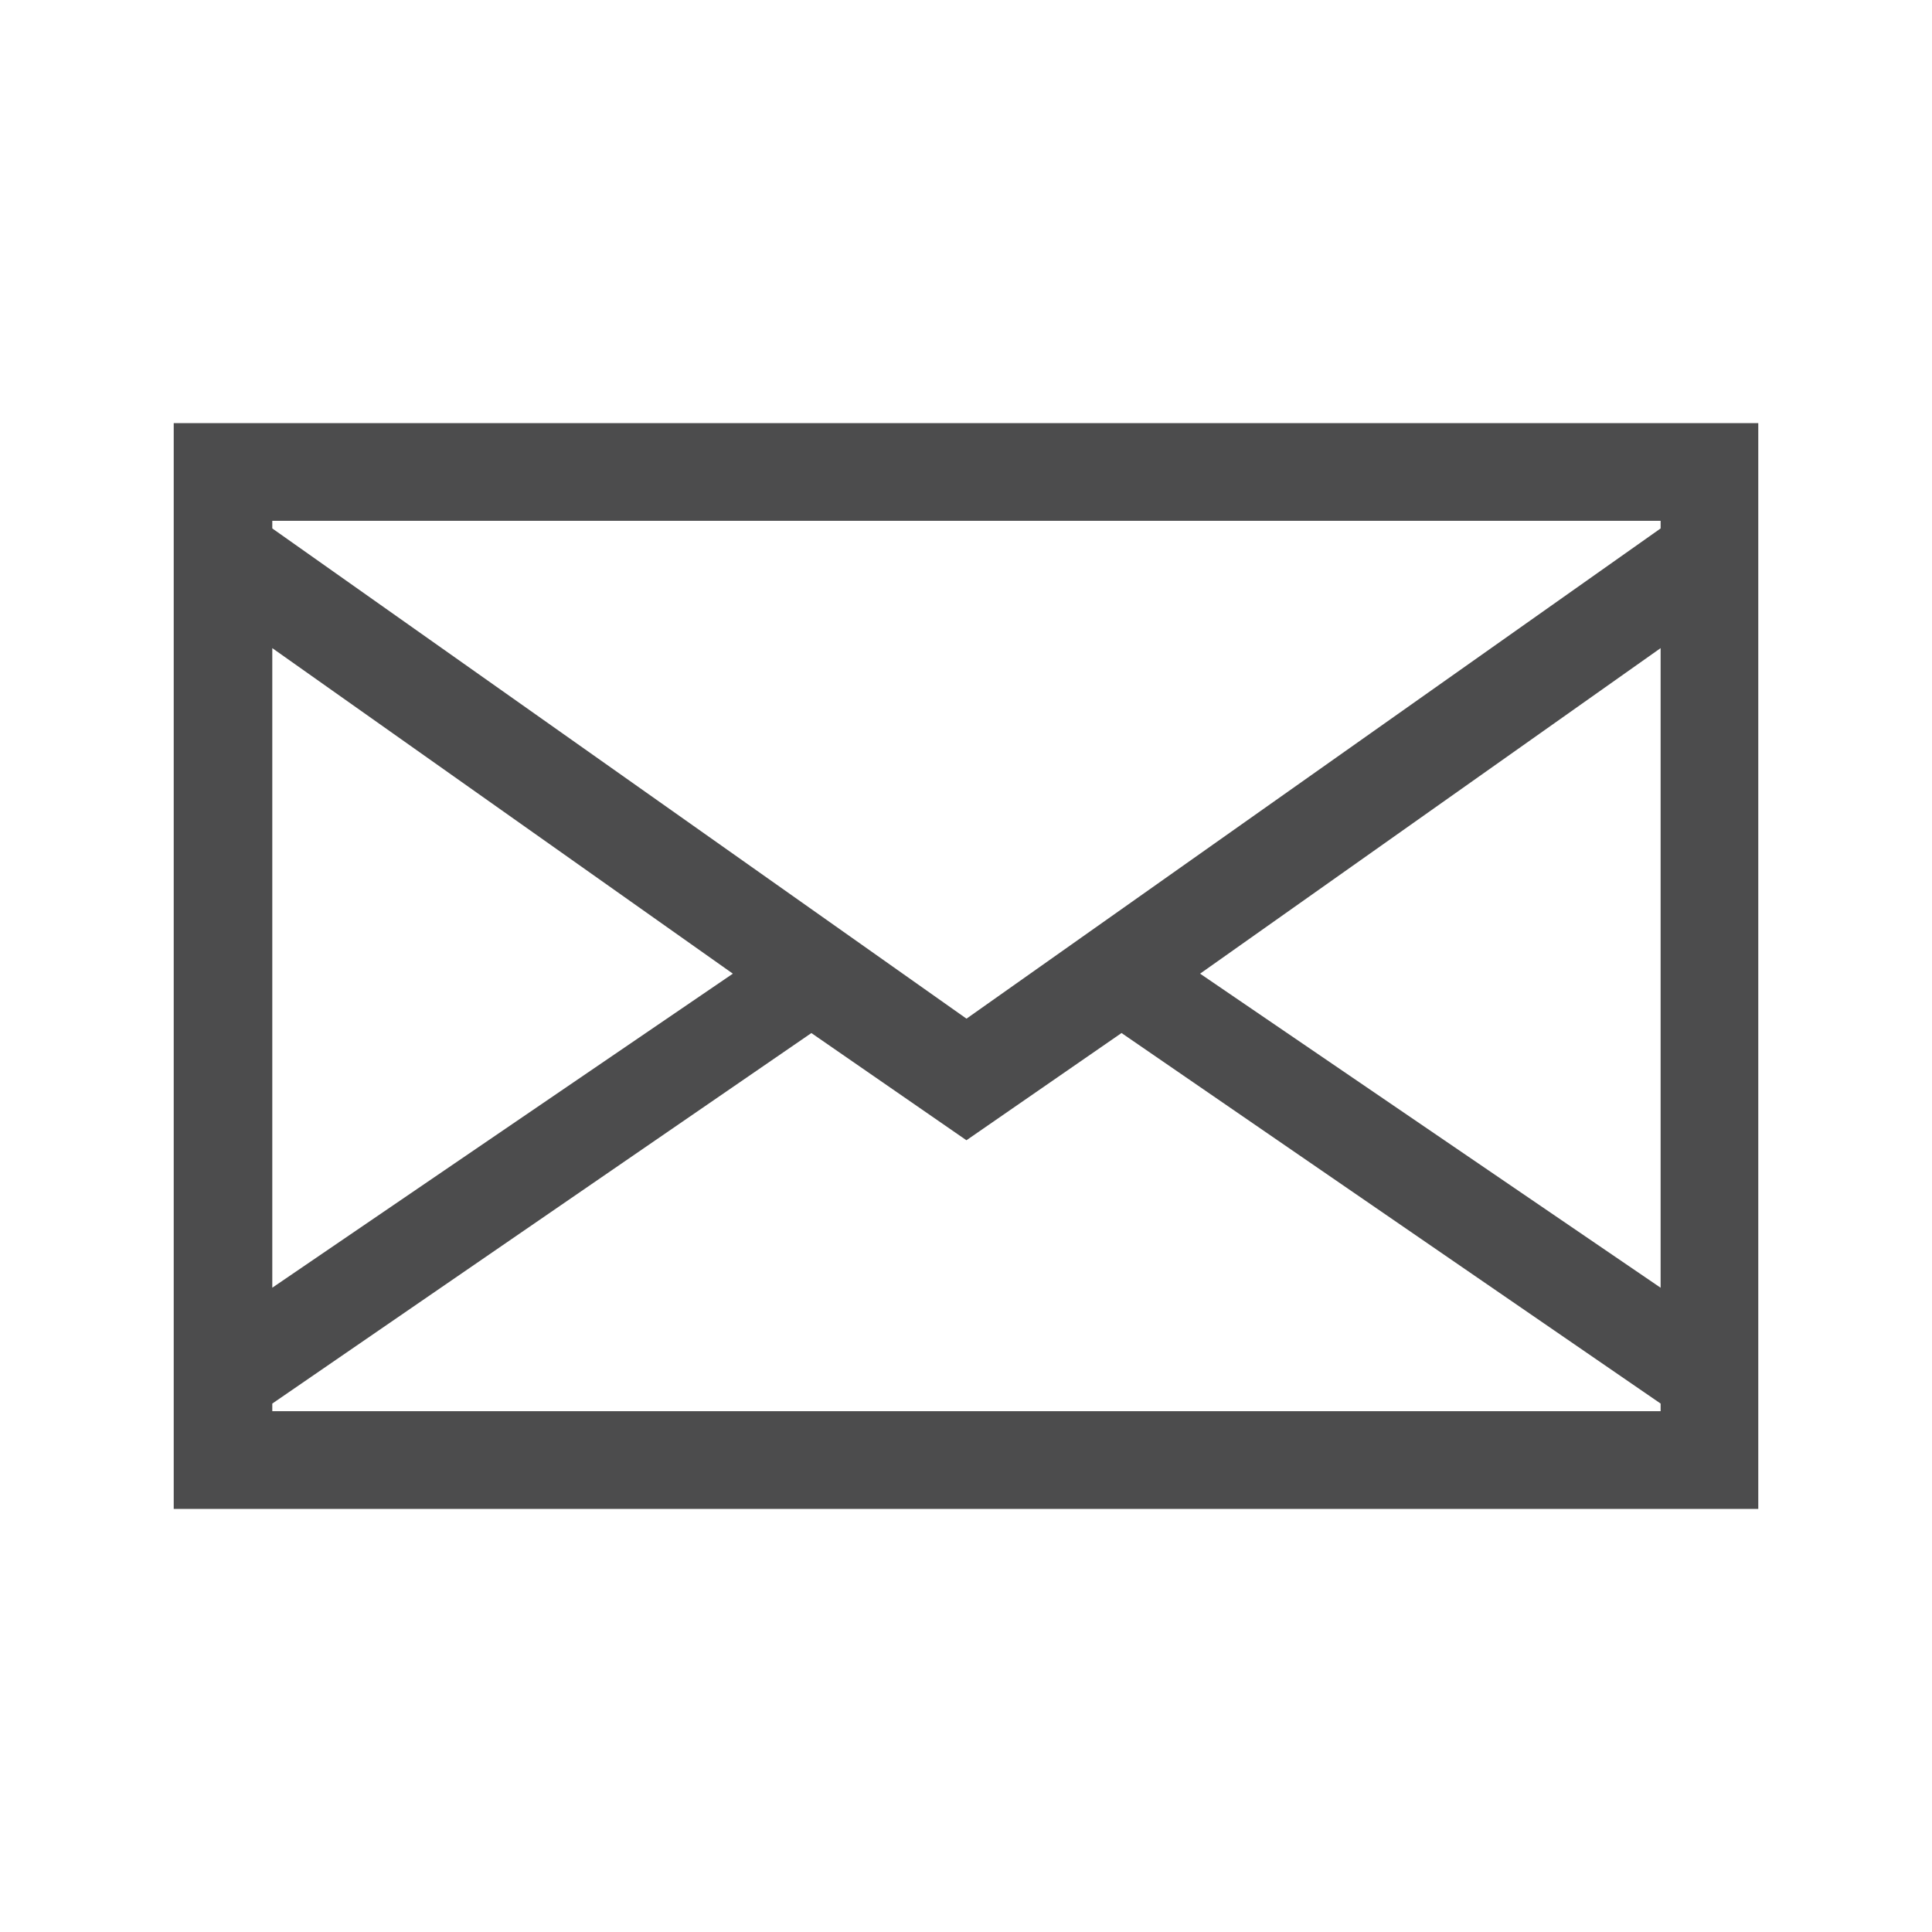 <svg xmlns="http://www.w3.org/2000/svg" width="62" height="62" viewBox="0 0 62 62">
  <g id="グループ_203" data-name="グループ 203" transform="translate(-810 -3061)">
    <rect id="長方形_179" data-name="長方形 179" width="62" height="62" transform="translate(810 3061)" fill="#fff"/>
    <path id="パス_787" data-name="パス 787" d="M116.467,40.751H65.617V5.908h50.85ZM68.78,9.287,91.058,25.019,113.333,9.287V9.042H68.78Zm0,24.366L83.56,23.575,68.78,13.128Zm44.553,3.963v-.245l-17.3-11.891-4.977,3.441L86.08,25.481,68.78,37.371v.245Zm0-24.488L98.554,23.575l14.779,10.079Z" transform="translate(749.958 3068.671)" fill="#4c4c4d"/>
  </g>
</svg>
